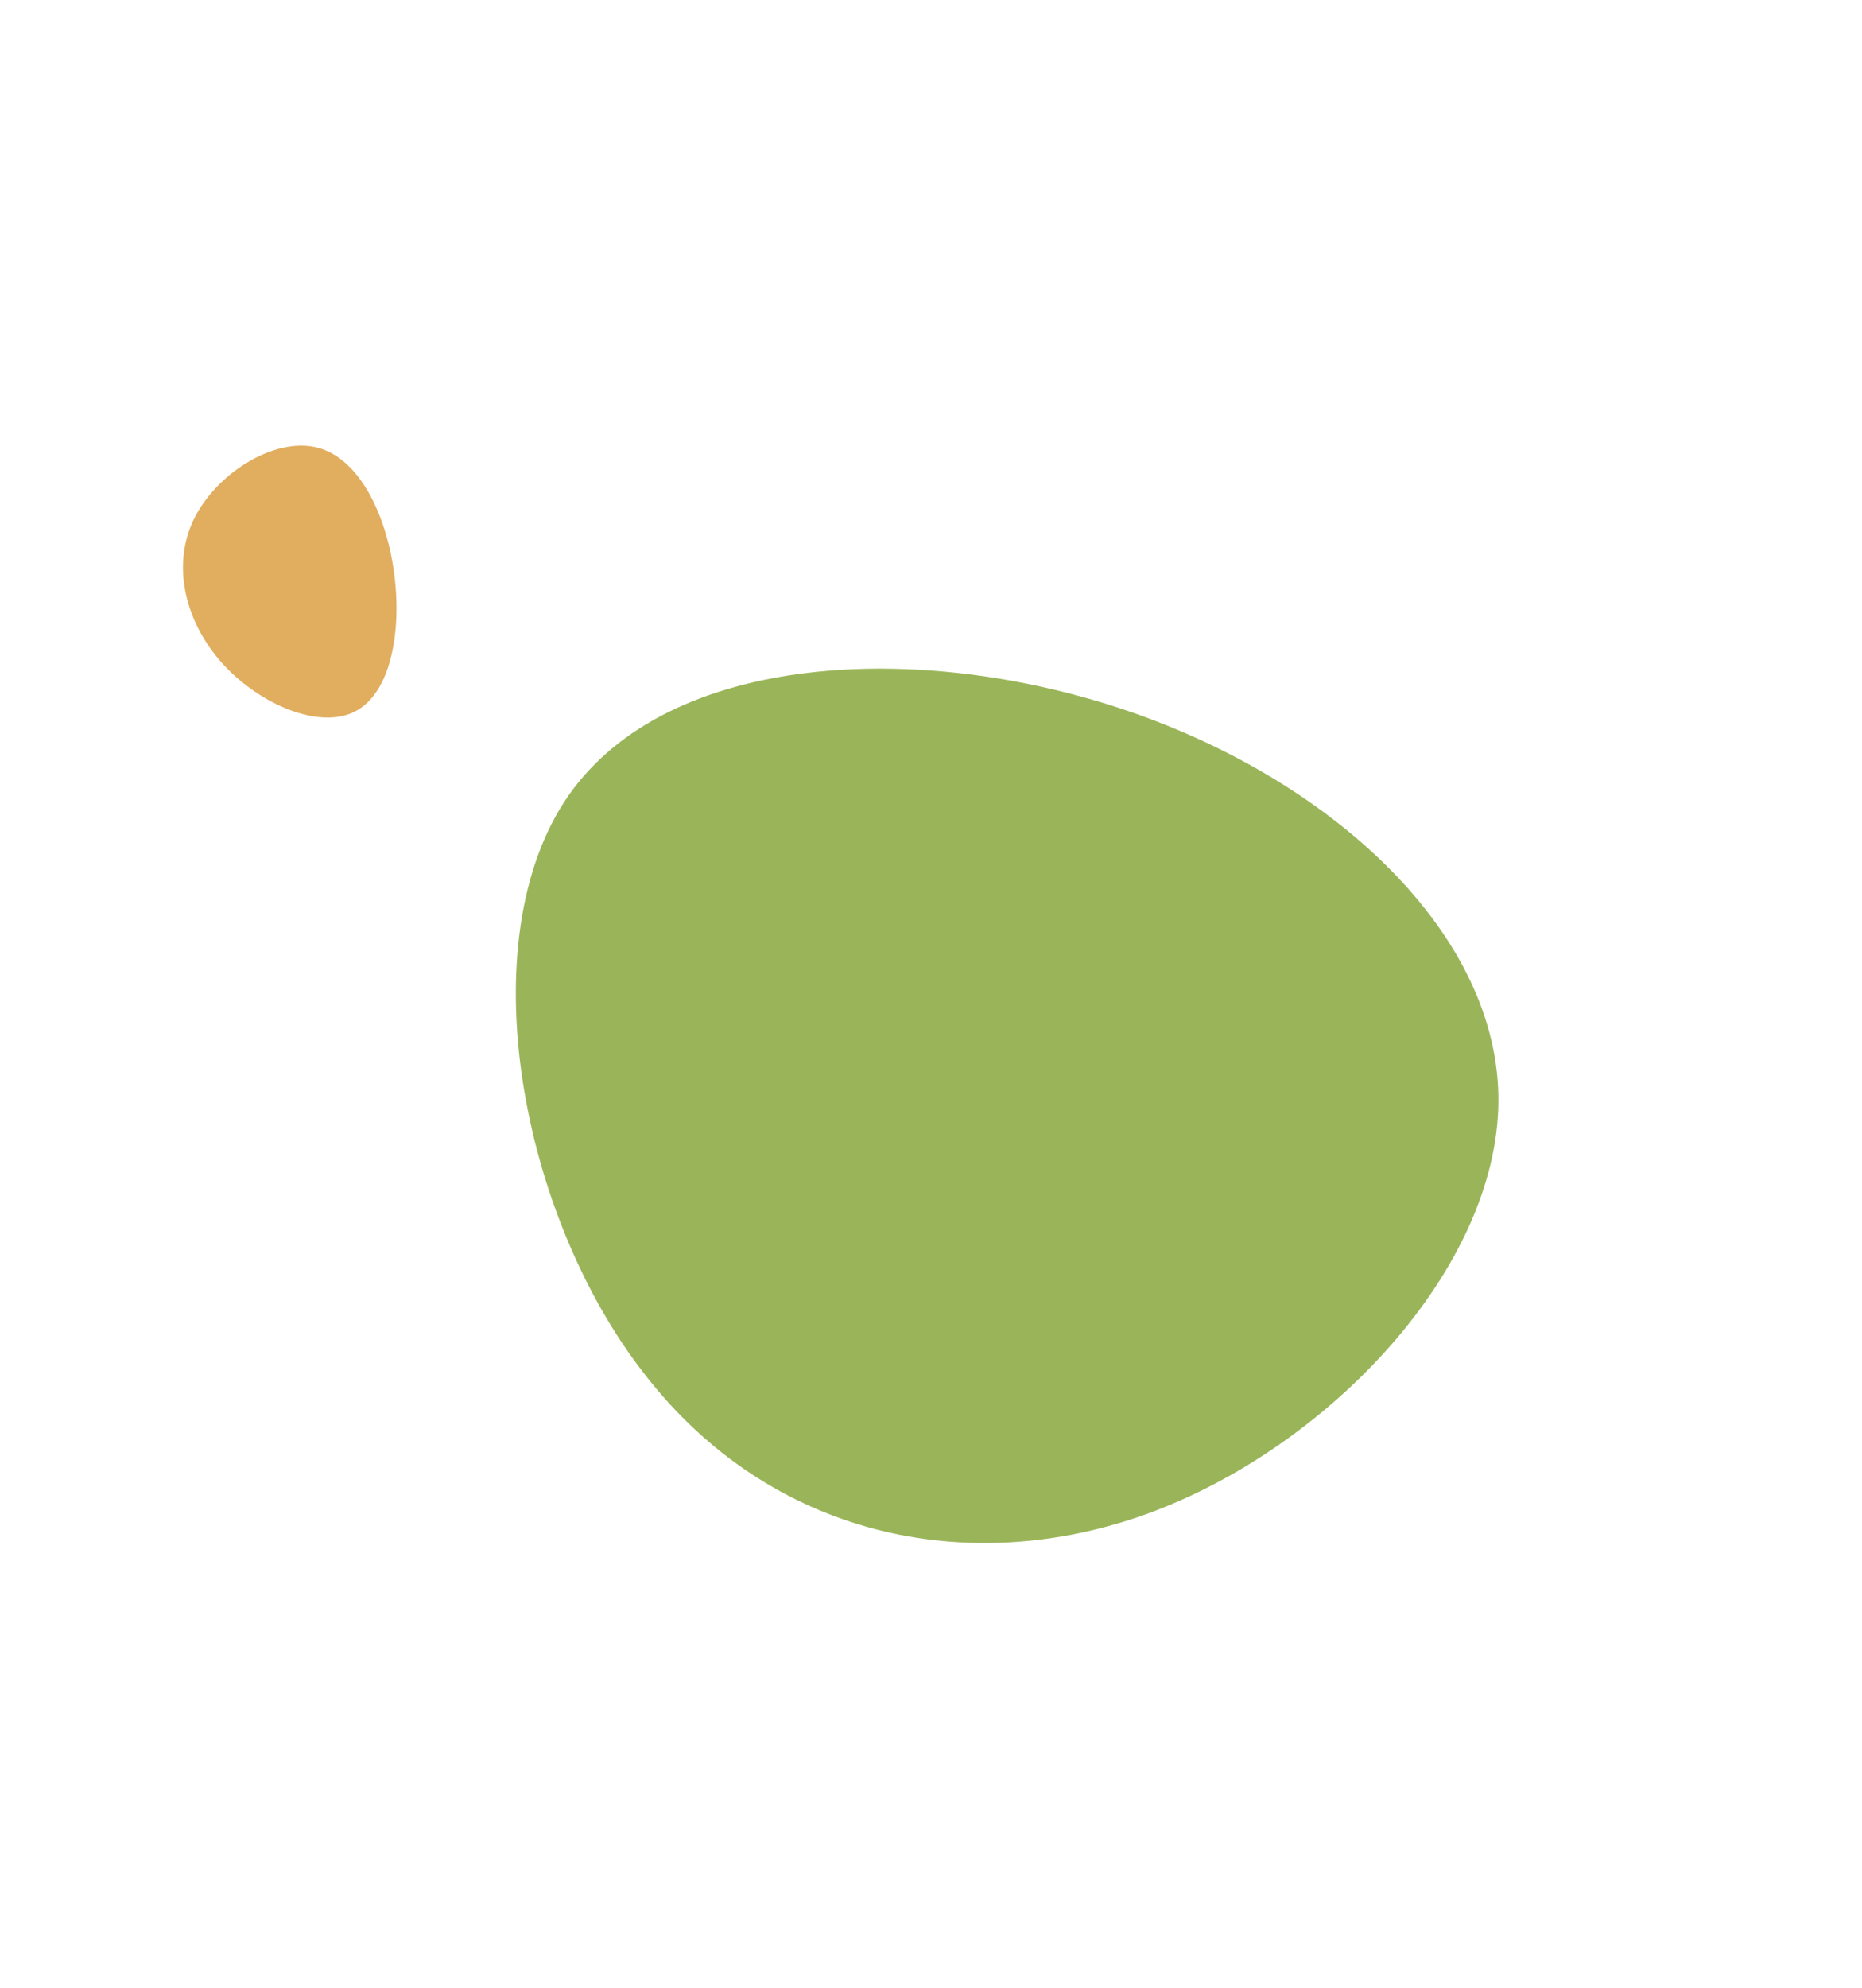<svg xmlns="http://www.w3.org/2000/svg" width="164" height="175" viewBox="0 0 164 175" fill="none"><path d="M17.026 45.819C18.95 41.734 24.081 38.504 27.843 39.383C31.604 40.262 34.008 45.238 34.708 50.425C35.408 55.636 34.404 61.034 31.279 62.631C28.152 64.252 22.905 62.049 19.633 58.459C16.374 54.881 15.09 49.916 17.026 45.819Z" fill="#E1AD5E"></path><path d="M131.974 97.029C131.845 111.637 117.213 127.309 101.211 133.211C85.139 139.092 67.791 135.149 56.843 121.067C45.803 107.039 41.279 82.74 50.059 70.054C58.909 57.39 81.063 56.34 99.362 62.598C117.661 68.855 132.103 82.421 131.974 97.029Z" fill="#9AB559"></path></svg>